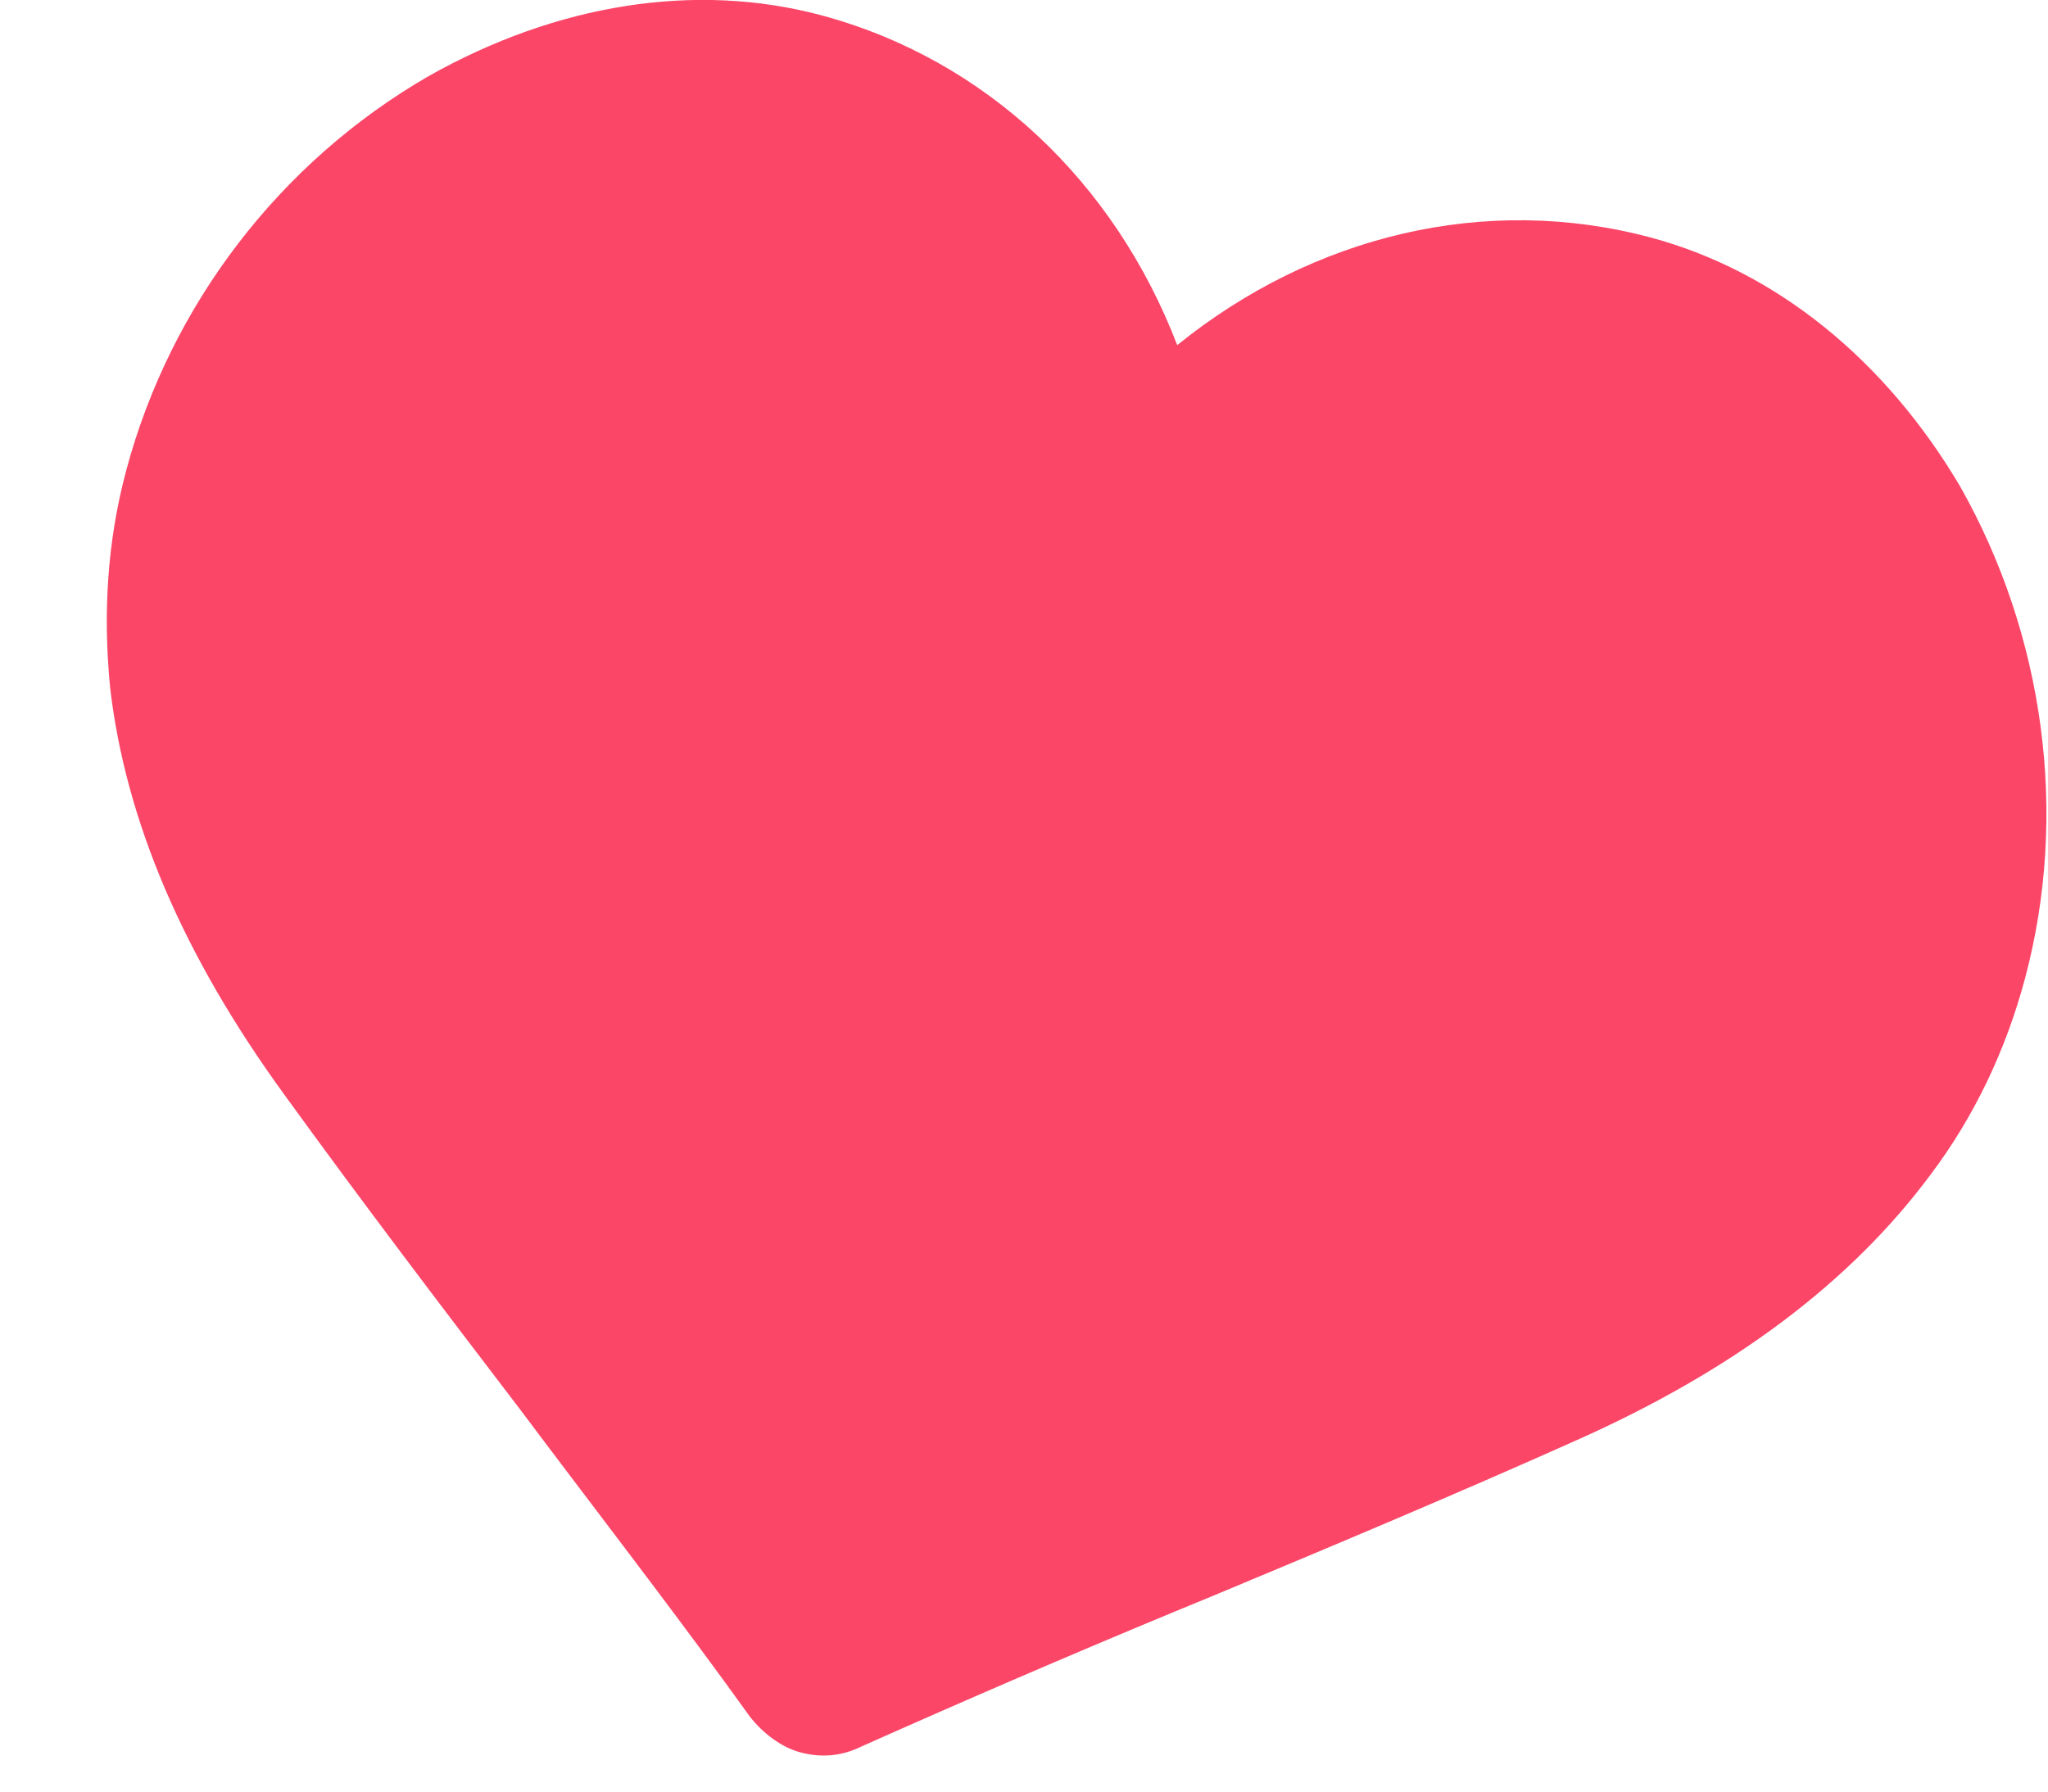 <svg width="16" height="14" viewBox="0 0 16 14" fill="none" xmlns="http://www.w3.org/2000/svg">
<path d="M15.313 3.8C14.73 2.814 13.879 2.12 12.896 1.856C11.606 1.511 10.256 1.84 9.197 2.697C8.709 1.425 7.704 0.465 6.415 0.119C5.431 -0.144 4.347 0.032 3.35 0.594C2.184 1.267 1.331 2.386 0.986 3.676C0.835 4.241 0.805 4.803 0.86 5.371C0.98 6.405 1.424 7.457 2.22 8.552C2.825 9.388 3.451 10.212 4.065 11.016C4.6 11.73 5.139 12.427 5.657 13.136L5.859 13.415C5.962 13.546 6.106 13.654 6.251 13.693C6.412 13.736 6.57 13.726 6.729 13.648L7.044 13.508C7.847 13.153 8.667 12.802 9.482 12.468C10.416 12.078 11.37 11.678 12.313 11.256C13.549 10.706 14.459 10.017 15.081 9.181C15.428 8.721 15.672 8.199 15.819 7.651C16.165 6.361 15.97 4.961 15.313 3.8Z" fill="#FB4668"/>
</svg>
